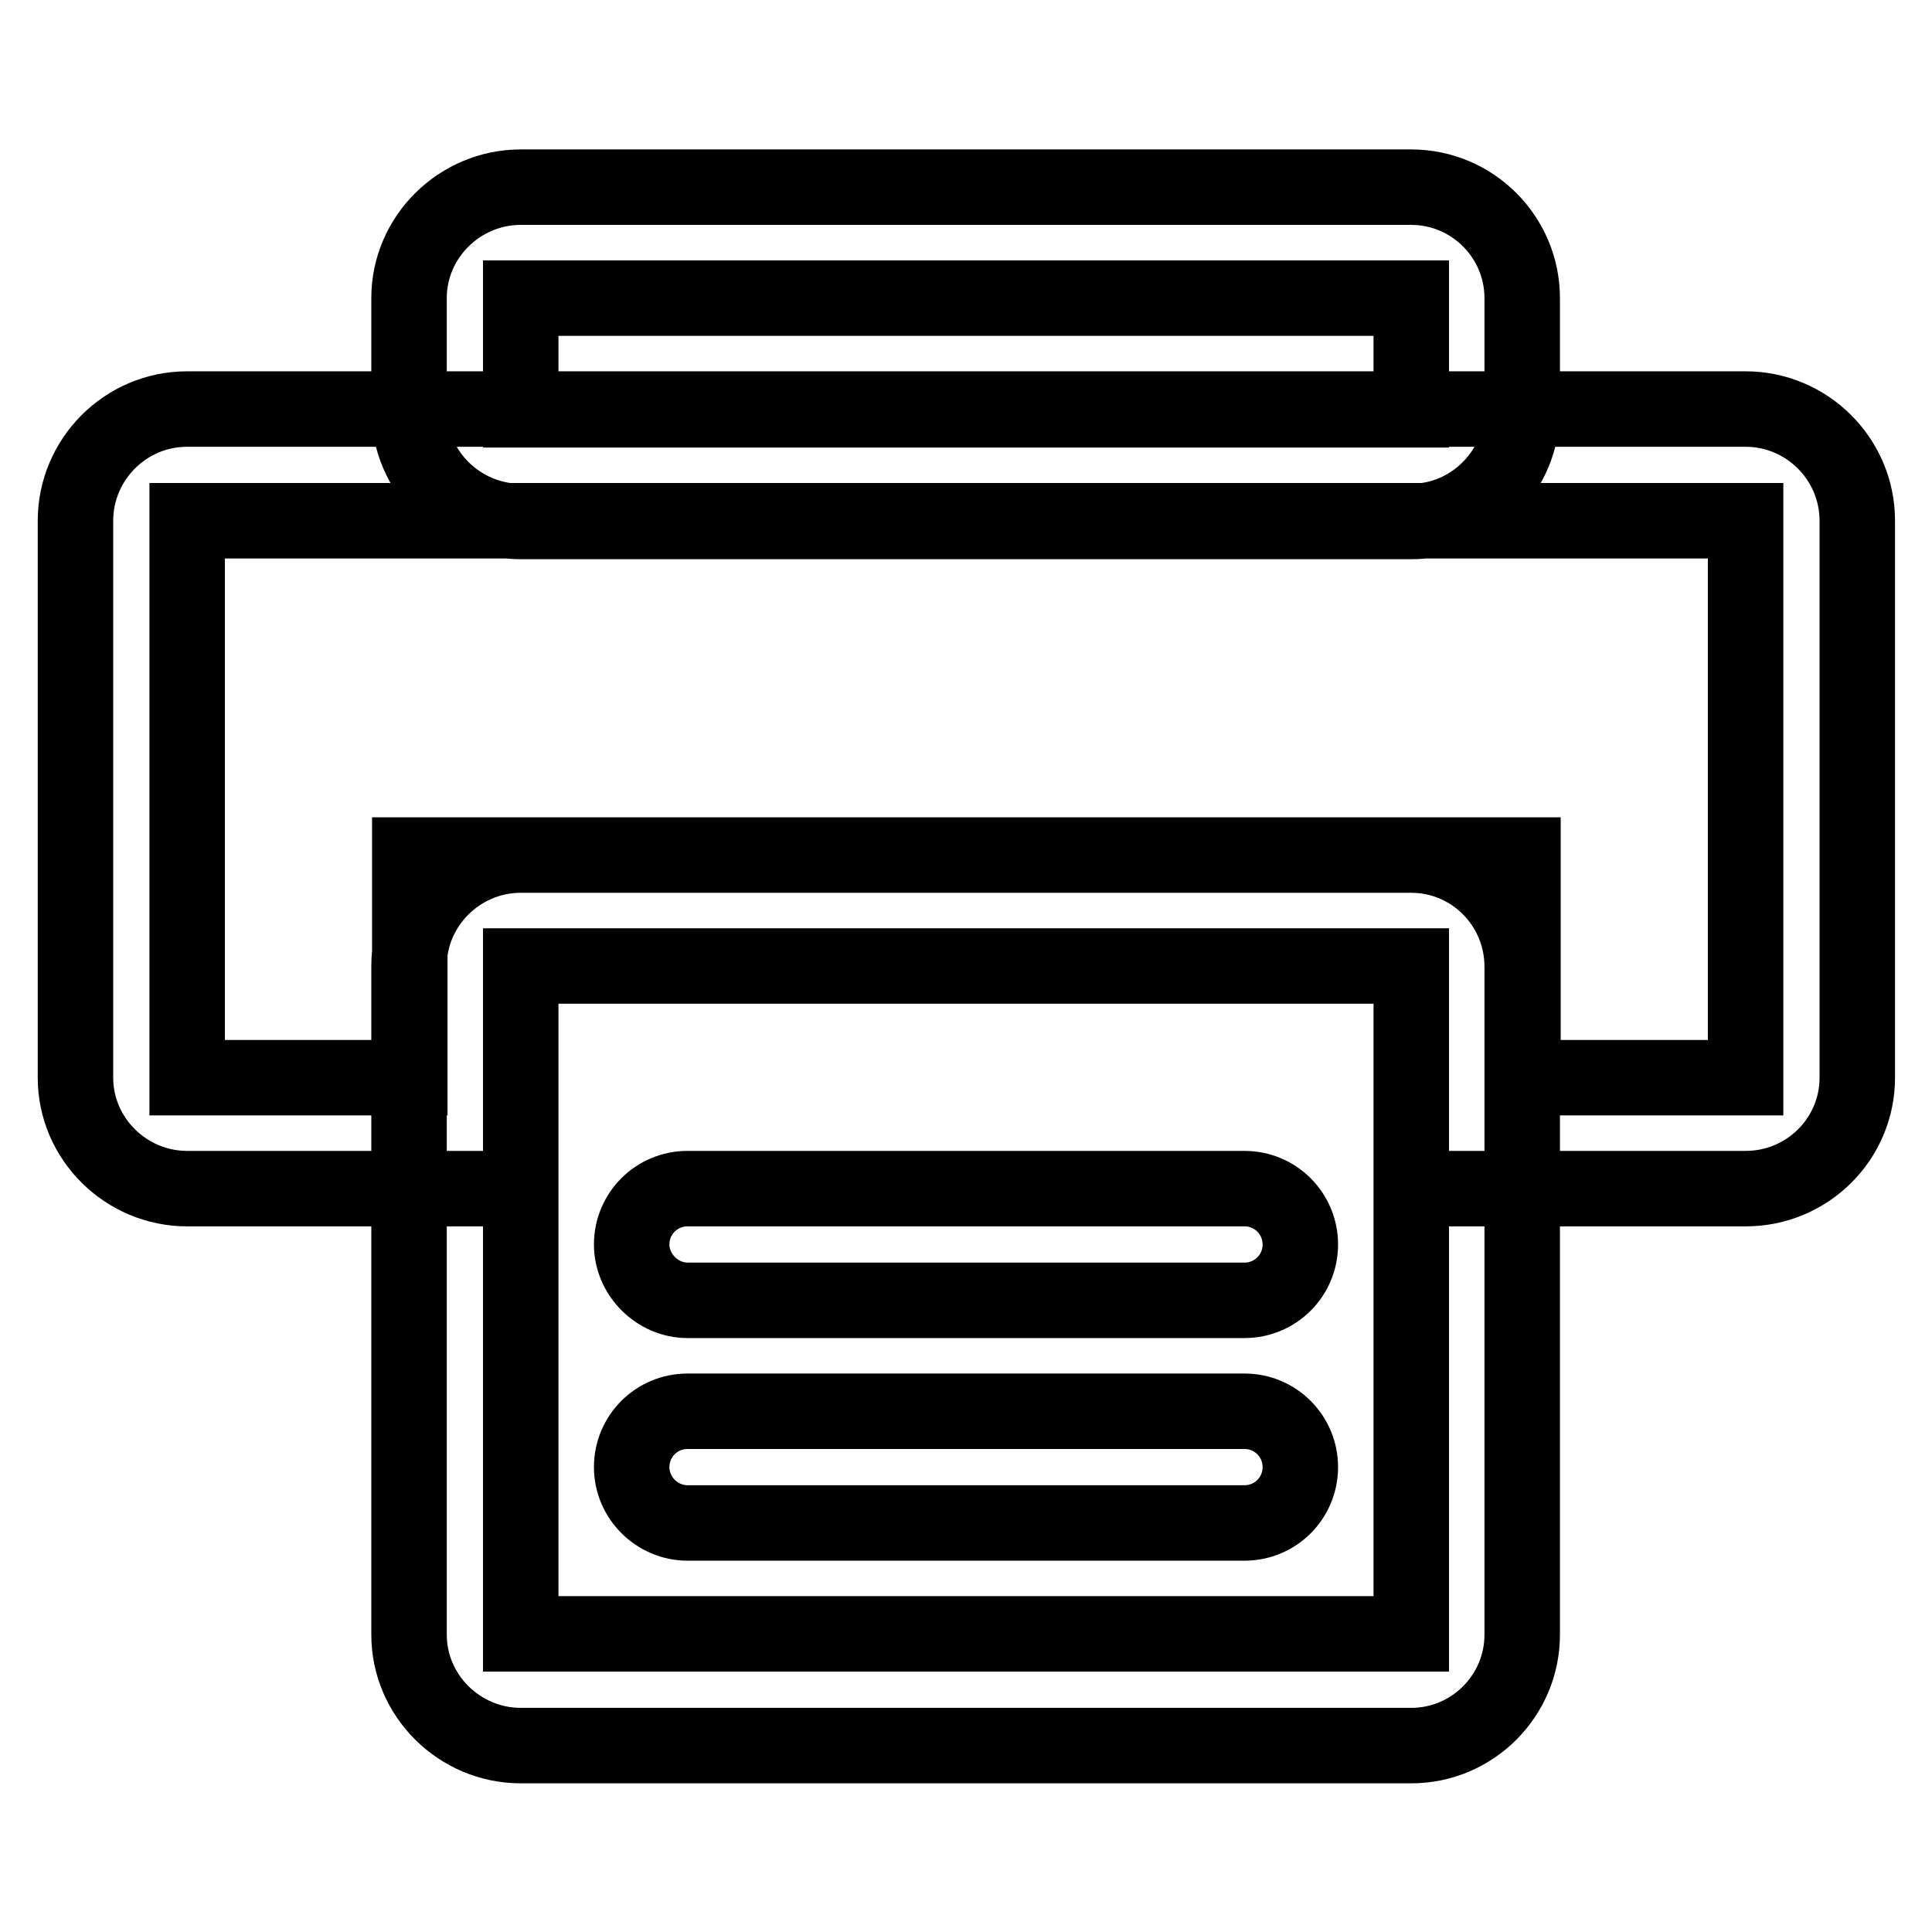 <?xml version="1.0" encoding="utf-8"?>
<!-- Svg Vector Icons : http://www.onlinewebfonts.com/icon -->
<!DOCTYPE svg PUBLIC "-//W3C//DTD SVG 1.1//EN" "http://www.w3.org/Graphics/SVG/1.1/DTD/svg11.dtd">
<svg version="1.1" xmlns="http://www.w3.org/2000/svg" xmlns:xlink="http://www.w3.org/1999/xlink" x="0px" y="0px" viewBox="0 0 256 256" enable-background="new 0 0 256 256" xml:space="preserve">
<g> <path stroke-width="10" fill-opacity="0" stroke="#000000"  d="M231.3,142.8V69H24.8v73.8h29.5v-29.5h147.5v29.5H231.3z M187,157.5V128H69v29.5H24.8 c-8.1,0-14.8-6.6-14.8-14.7l0,0V69c0-8.1,6.6-14.8,14.8-14.8h206.5c8.1,0,14.8,6.6,14.8,14.8l0,0v73.8c0,8.1-6.6,14.7-14.8,14.7 l0,0H187z M69,128v88.5h118V128H69z M69,113.3h118c8.1,0,14.7,6.6,14.7,14.8l0,0v88.5c0,8.1-6.6,14.7-14.7,14.7l0,0H69 c-8.1,0-14.8-6.6-14.8-14.7l0,0V128C54.2,119.9,60.9,113.3,69,113.3z M69,39.5v14.8h118V39.5H69z M69,24.8h118 c8.1,0,14.7,6.6,14.7,14.7l0,0v14.8c0,8.1-6.6,14.8-14.7,14.8l0,0H69c-8.1,0-14.8-6.6-14.8-14.8V39.5C54.2,31.4,60.9,24.8,69,24.8z  M91.1,172.3h73.8c4.1,0,7.4-3.3,7.4-7.4c0-4.1-3.3-7.4-7.4-7.4l0,0H91.1c-4.1,0-7.4,3.3-7.4,7.4C83.7,168.9,87.1,172.3,91.1,172.3 z M91.1,201.8h73.8c4.1,0,7.4-3.3,7.4-7.4s-3.3-7.4-7.4-7.4l0,0H91.1c-4.1,0-7.4,3.3-7.4,7.4S87.1,201.8,91.1,201.8z"/></g>
</svg>